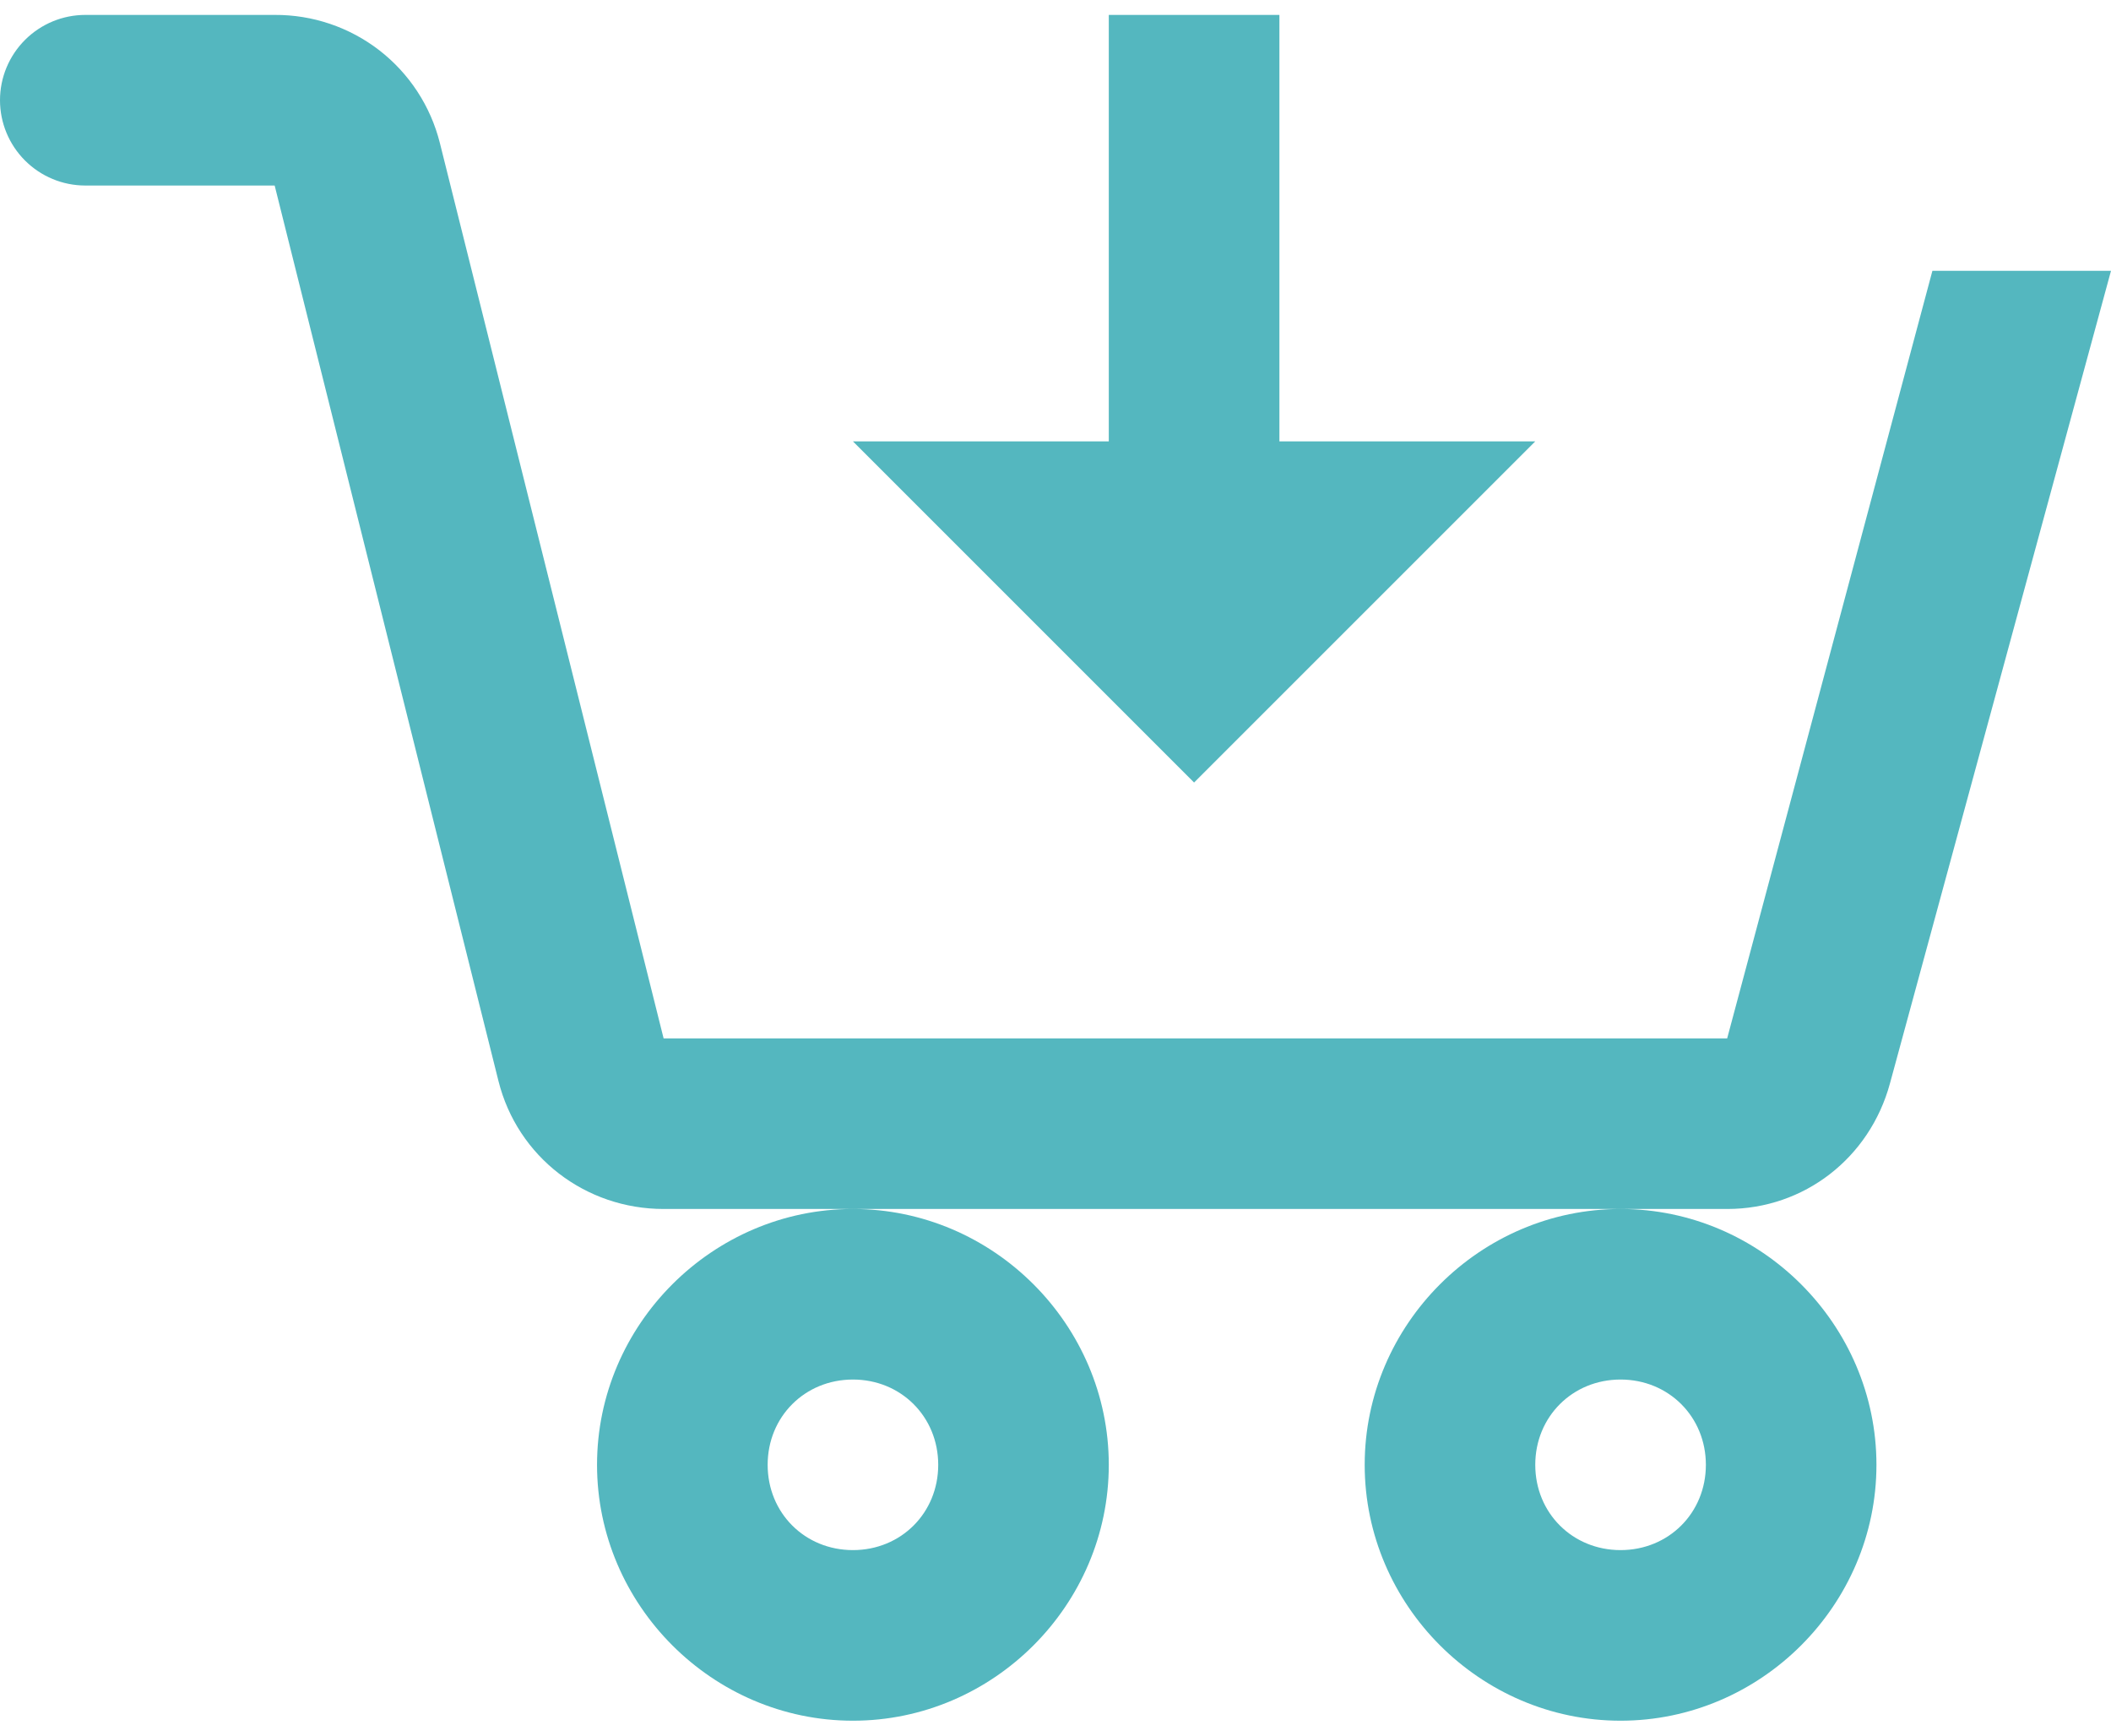 <svg width="45" height="37" viewBox="0 0 45 37" fill="none" xmlns="http://www.w3.org/2000/svg">
<path d="M1.818 0.318C1.336 0.318 0.874 0.51 0.533 0.851C0.192 1.192 0 1.654 0 2.136C0 2.619 0.192 3.081 0.533 3.422C0.874 3.763 1.336 3.955 1.818 3.955H5.855L10.626 23.046C11.031 24.664 12.48 25.773 14.147 25.773H36.82C38.462 25.773 39.856 24.682 40.287 23.1L45 5.773H41.193L36.818 22.136H14.146L9.376 3.046C9.179 2.262 8.725 1.568 8.087 1.073C7.448 0.579 6.662 0.313 5.855 0.318H1.818ZM34.545 25.773C31.555 25.773 29.091 28.236 29.091 31.227C29.091 34.218 31.555 36.682 34.545 36.682C37.536 36.682 40 34.218 40 31.227C40 28.236 37.536 25.773 34.545 25.773ZM18.182 25.773C15.191 25.773 12.727 28.236 12.727 31.227C12.727 34.218 15.191 36.682 18.182 36.682C21.173 36.682 23.636 34.218 23.636 31.227C23.636 28.236 21.173 25.773 18.182 25.773ZM23.636 0.318V9.409H18.182L25.454 16.682L32.727 9.409H27.273V0.318H23.636ZM18.182 29.409C19.207 29.409 20 30.202 20 31.227C20 32.253 19.207 33.045 18.182 33.045C17.156 33.045 16.364 32.253 16.364 31.227C16.364 30.202 17.156 29.409 18.182 29.409ZM34.545 29.409C35.571 29.409 36.364 30.202 36.364 31.227C36.364 32.253 35.571 33.045 34.545 33.045C33.52 33.045 32.727 32.253 32.727 31.227C32.727 30.202 33.52 29.409 34.545 29.409Z" fill="#54B7BF"/>
</svg>
